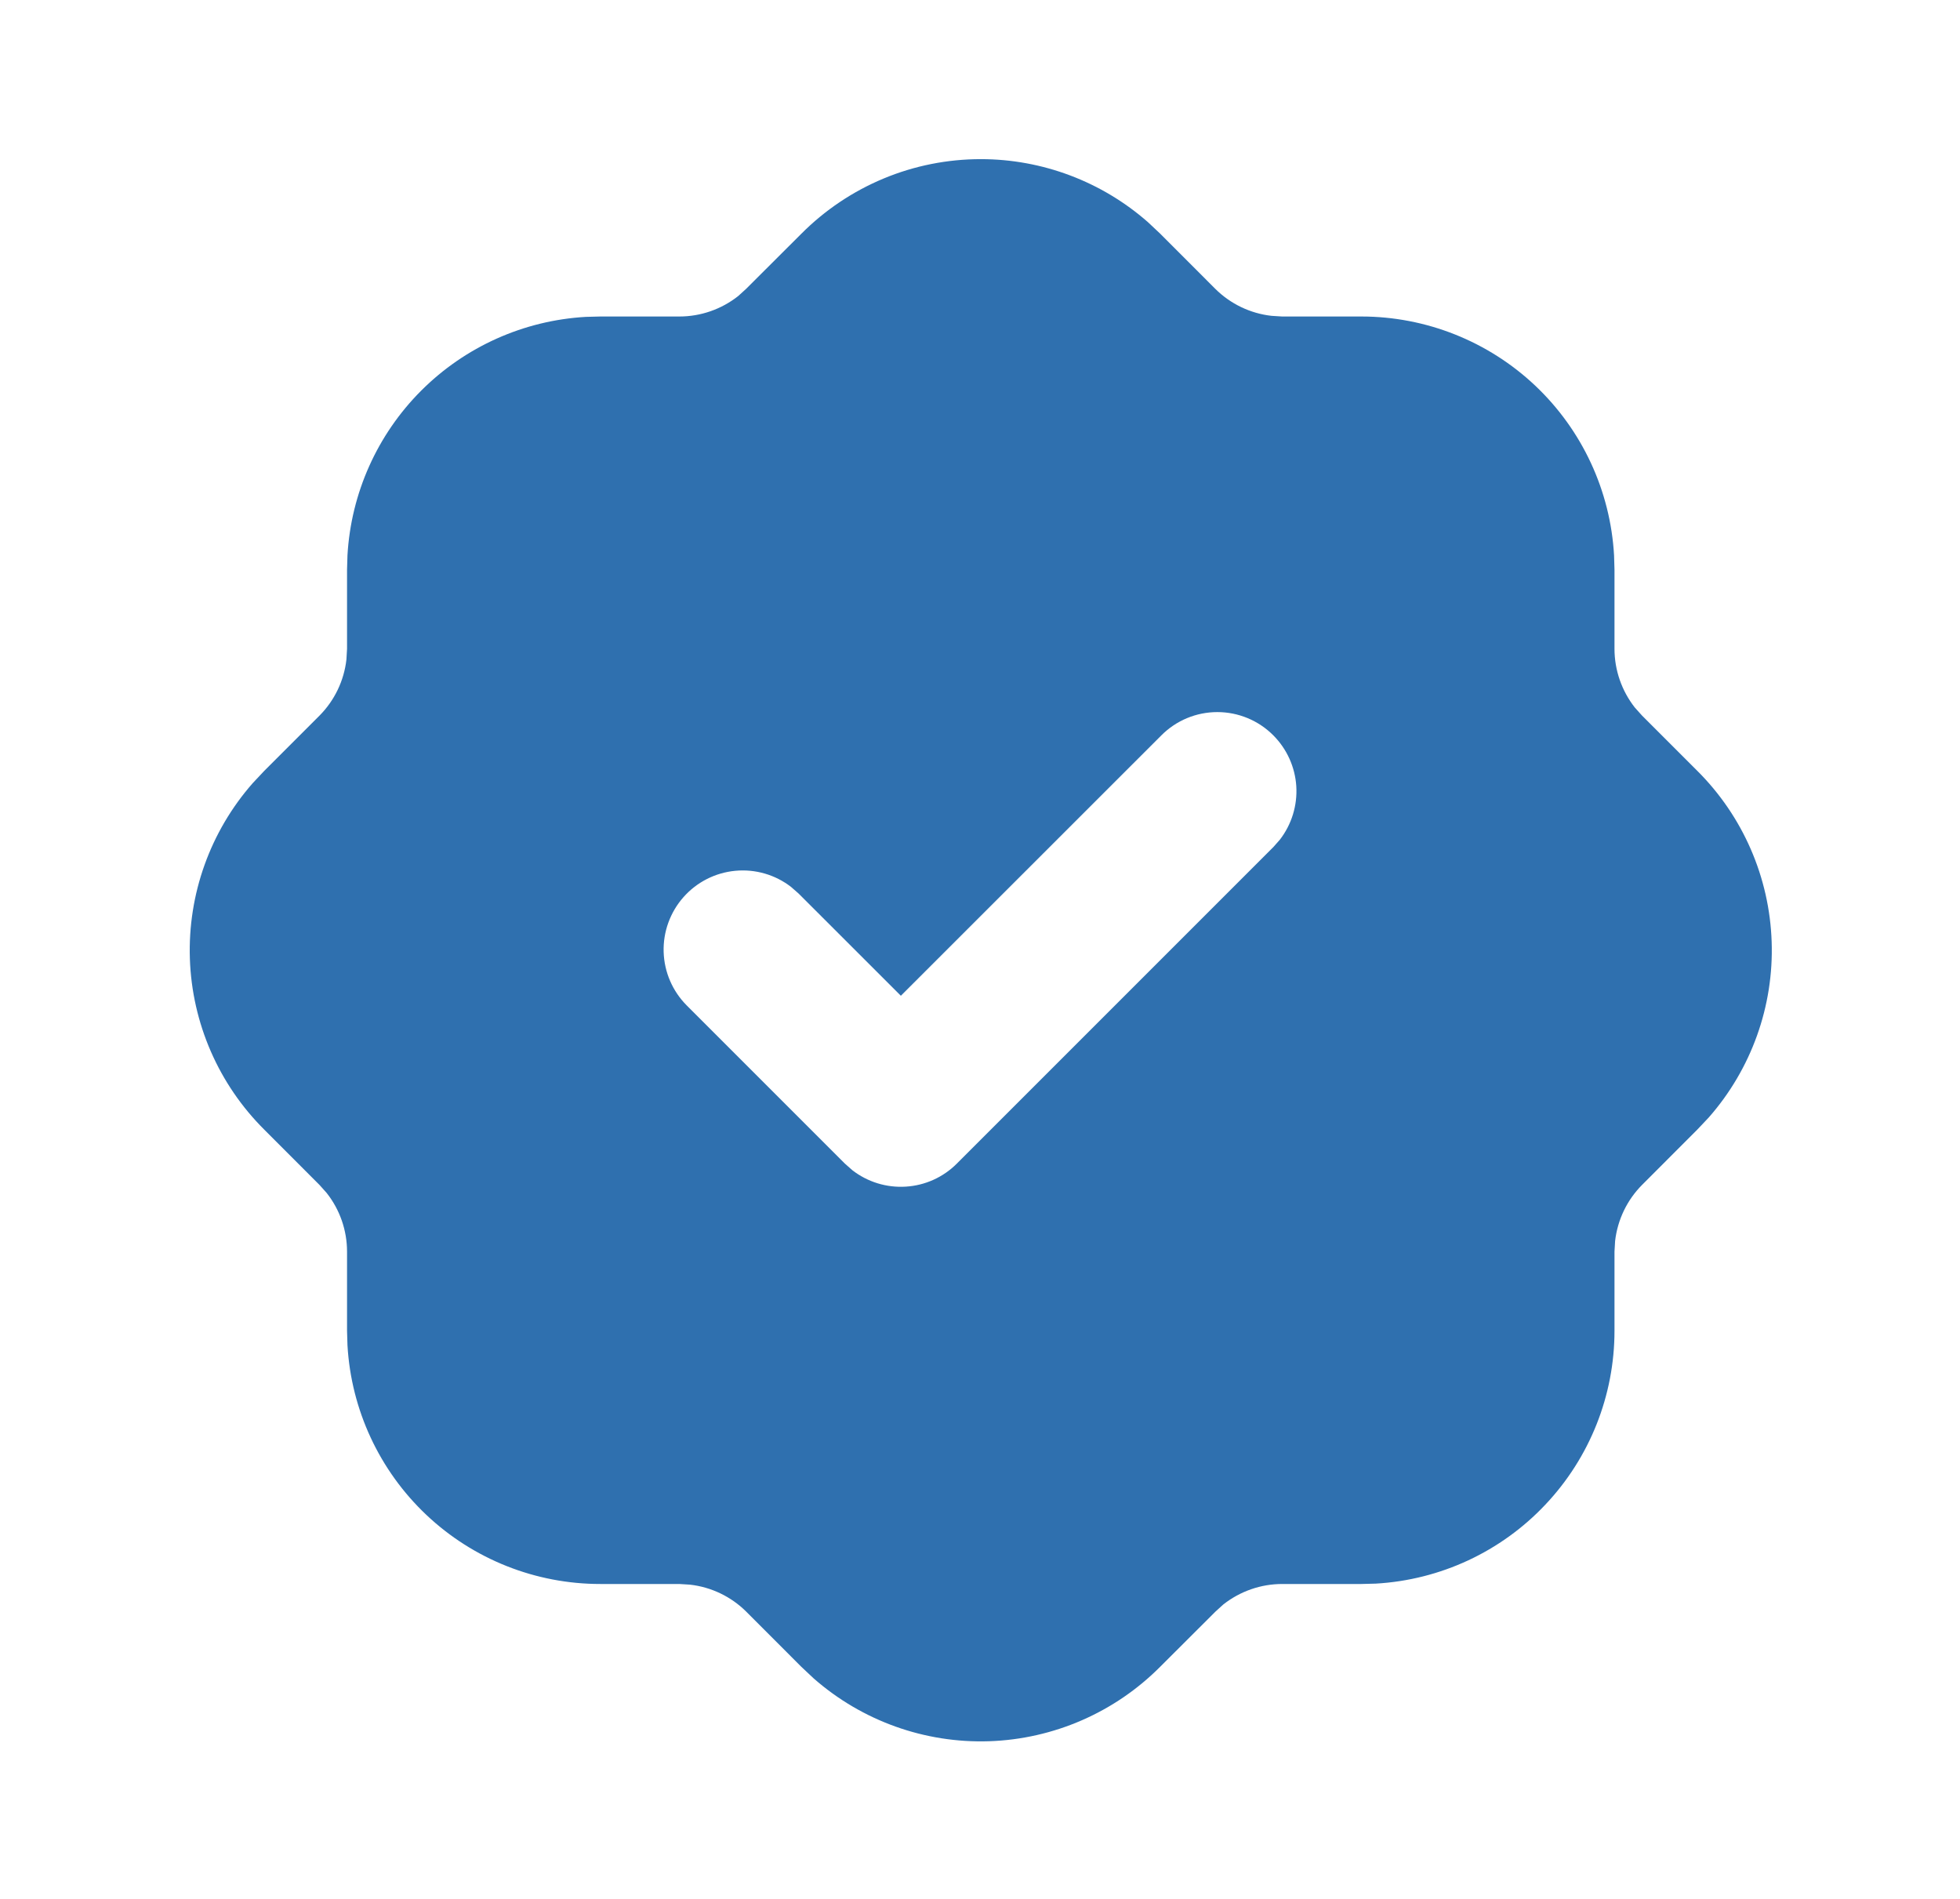 <svg width="32" height="31" viewBox="0 0 32 31" fill="none" xmlns="http://www.w3.org/2000/svg">
<g id="tabler:discount-check-filled" clip-path="url(#clip0_1517_29274)">
<g id="Group">
<path id="Vector" d="M16.013 2.598C17.017 2.598 17.988 2.964 18.742 3.627L18.941 3.814L19.842 4.716C20.09 4.962 20.413 5.117 20.759 5.156L20.934 5.167H22.226C23.281 5.167 24.297 5.571 25.064 6.295C25.831 7.02 26.292 8.011 26.352 9.065L26.359 9.3V10.592C26.359 10.941 26.478 11.28 26.692 11.552L26.808 11.681L27.709 12.582C28.455 13.324 28.89 14.323 28.925 15.375C28.961 16.426 28.593 17.452 27.899 18.242L27.711 18.441L26.81 19.343C26.564 19.59 26.409 19.913 26.369 20.26L26.359 20.434V21.726C26.359 22.782 25.955 23.797 25.23 24.564C24.506 25.332 23.515 25.793 22.461 25.853L22.226 25.859H20.934C20.586 25.859 20.248 25.977 19.974 26.192L19.845 26.309L18.943 27.209C18.201 27.955 17.203 28.39 16.151 28.426C15.099 28.461 14.074 28.094 13.283 27.399L13.084 27.212L12.183 26.31C11.935 26.064 11.612 25.909 11.266 25.87L11.091 25.859H9.8C8.744 25.859 7.729 25.456 6.961 24.731C6.194 24.006 5.733 23.015 5.673 21.961L5.666 21.726V20.434C5.666 20.086 5.549 19.748 5.333 19.475L5.217 19.345L4.317 18.444C3.57 17.702 3.135 16.703 3.1 15.651C3.065 14.6 3.432 13.574 4.127 12.784L4.314 12.585L5.216 11.683C5.461 11.436 5.617 11.113 5.656 10.766L5.666 10.592V9.3L5.673 9.065C5.731 8.052 6.159 7.095 6.877 6.377C7.595 5.659 8.551 5.231 9.565 5.173L9.8 5.167H11.091C11.44 5.167 11.778 5.049 12.051 4.834L12.18 4.717L13.082 3.817C13.466 3.431 13.923 3.124 14.425 2.915C14.928 2.705 15.468 2.598 16.013 2.598ZM20.788 12.004C20.546 11.761 20.217 11.625 19.875 11.625C19.532 11.625 19.204 11.761 18.962 12.004L14.708 16.256L13.038 14.587L12.916 14.48C12.657 14.279 12.331 14.185 12.004 14.216C11.677 14.247 11.375 14.401 11.158 14.647C10.941 14.893 10.825 15.213 10.835 15.541C10.845 15.869 10.98 16.181 11.211 16.413L13.795 18.997L13.916 19.104C14.165 19.297 14.475 19.392 14.789 19.372C15.103 19.353 15.399 19.219 15.621 18.997L20.788 13.83L20.895 13.709C21.088 13.46 21.183 13.15 21.164 12.836C21.144 12.522 21.01 12.226 20.788 12.004Z" fill="#2F70AF"/>
</g>
</g>
<defs>
<clipPath id="clip0_1517_29274">
<rect width="31" height="31" fill="white" transform="translate(0.5)"/>
</clipPath>
</defs>
</svg>
